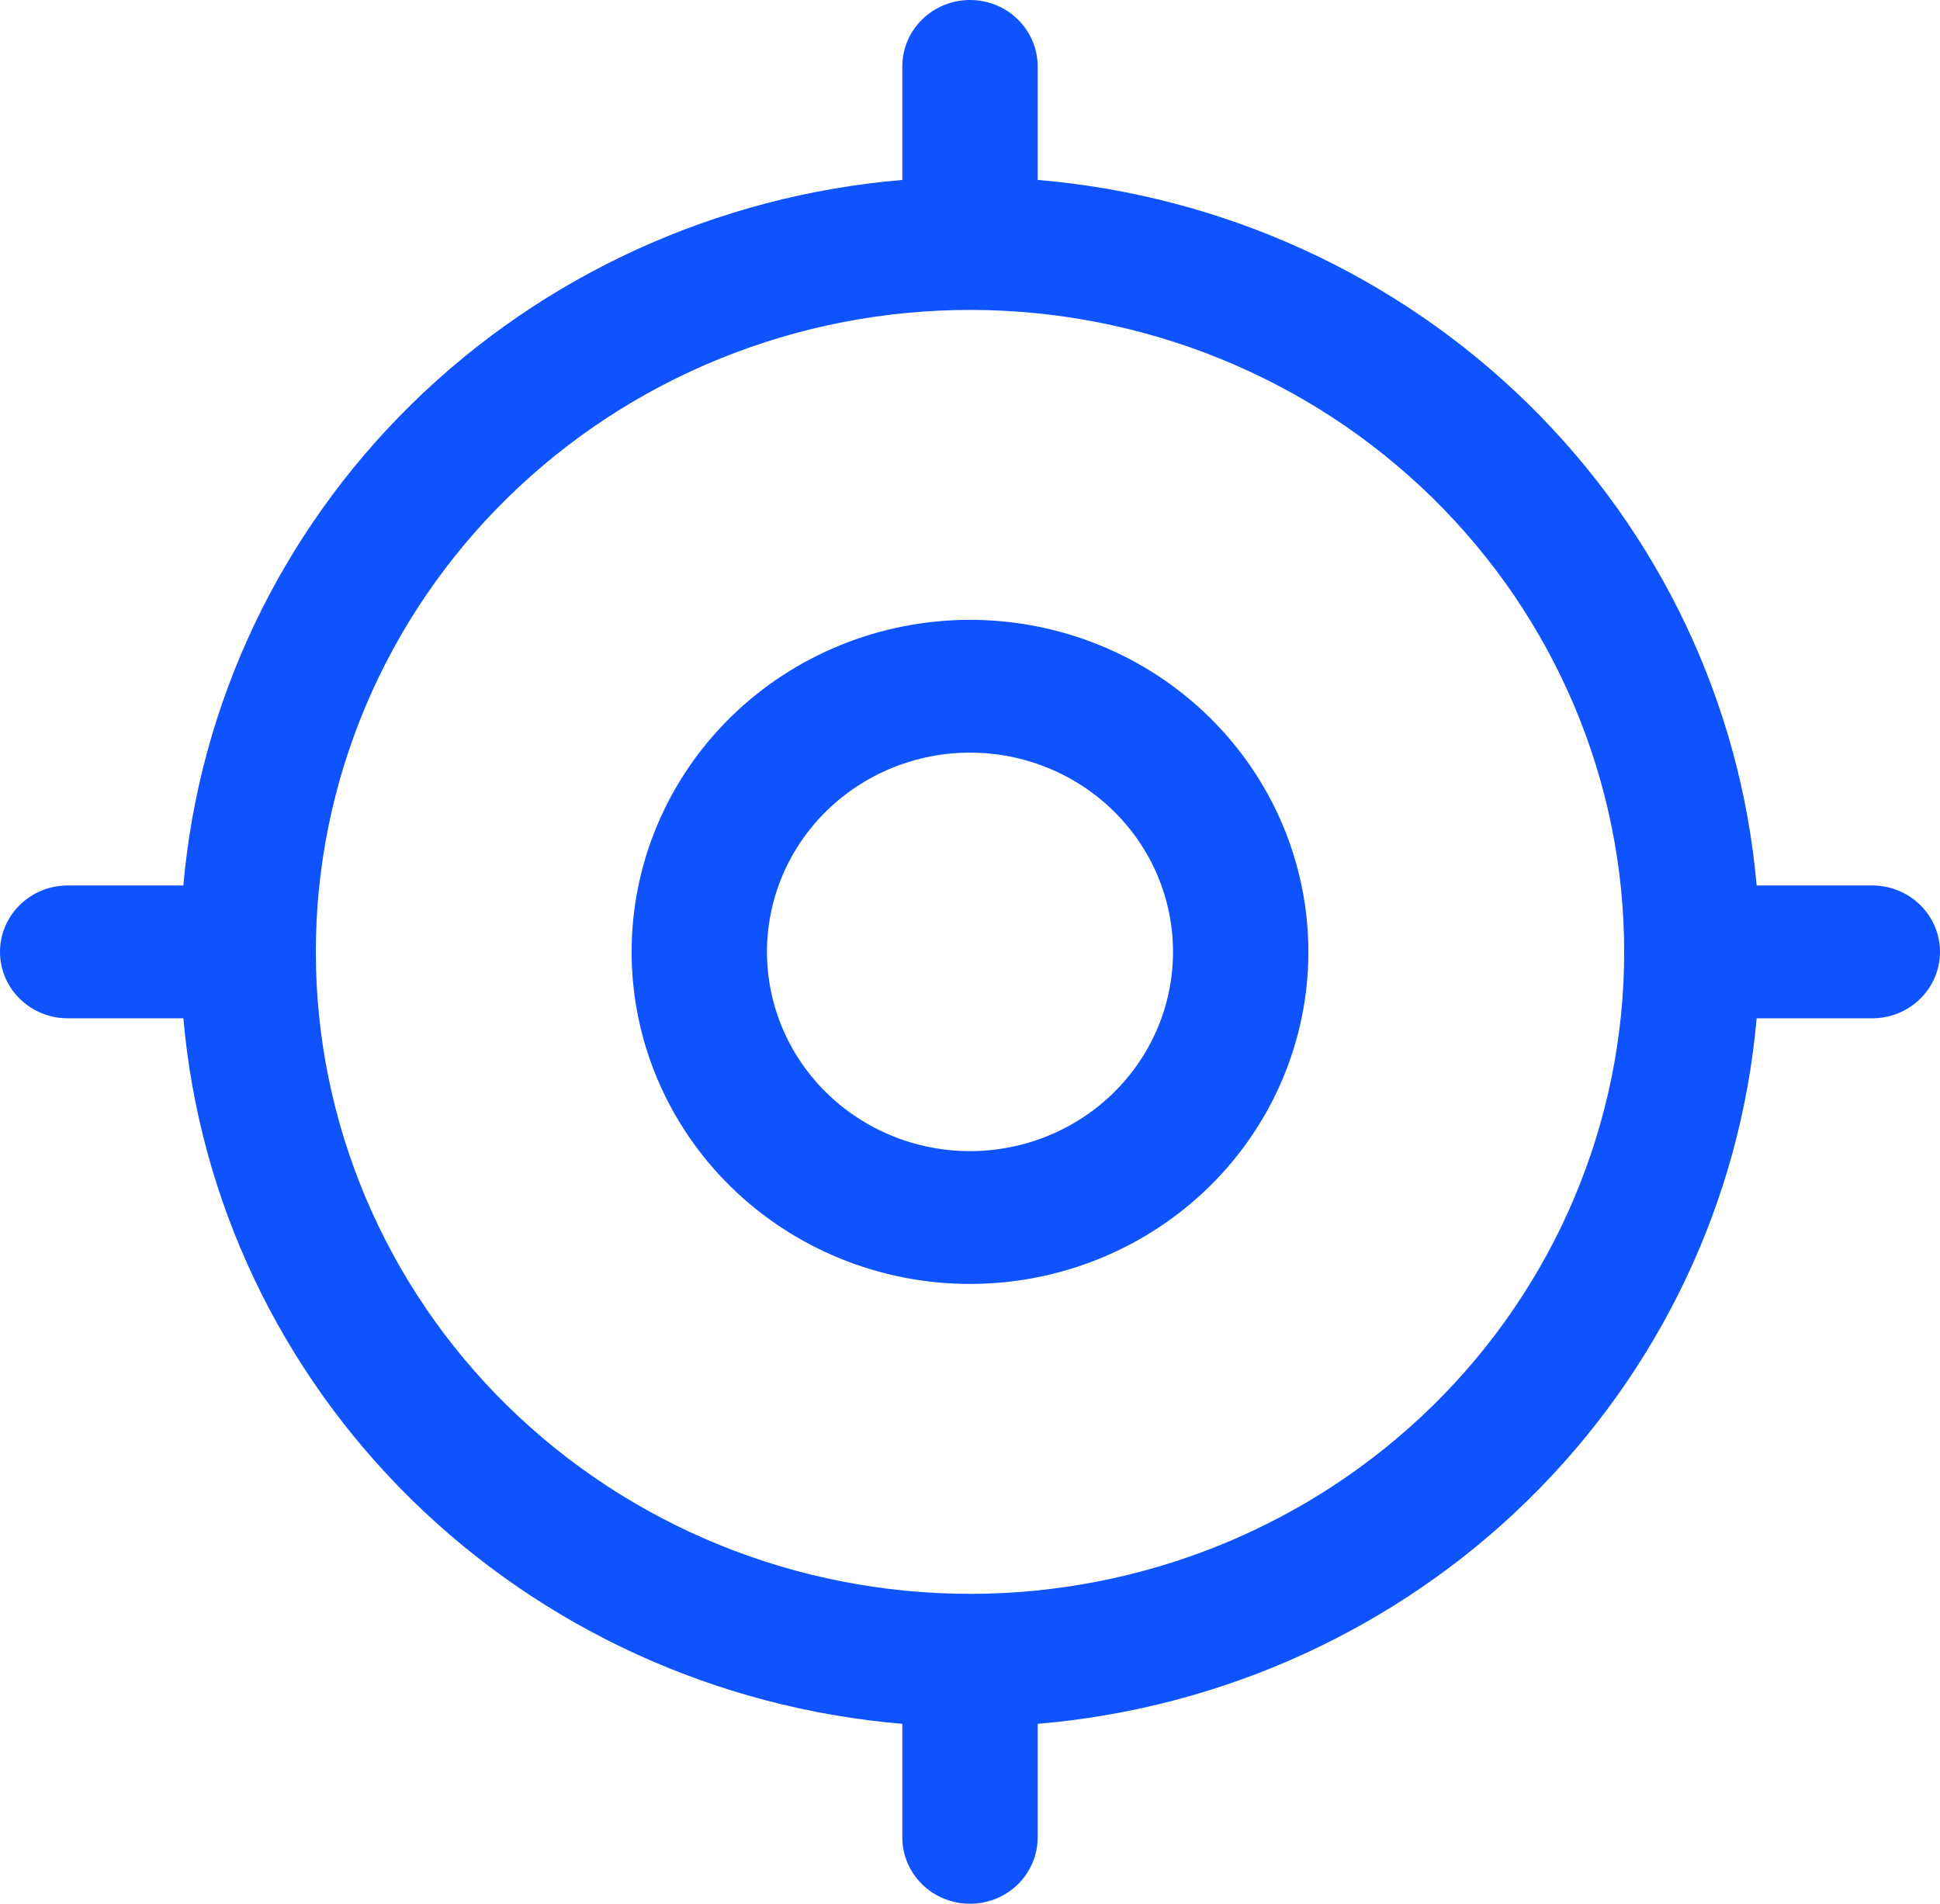 <svg width="54" height="53" viewBox="0 0 54 53" fill="none" xmlns="http://www.w3.org/2000/svg">
<path fill-rule="evenodd" clip-rule="evenodd" d="M27 0C27.5 0 27.979 0.195 28.332 0.542C28.685 0.888 28.884 1.359 28.884 1.849V5.009C34.043 5.445 38.879 7.654 42.54 11.247C46.202 14.841 48.453 19.588 48.896 24.651H52.116C52.616 24.651 53.095 24.846 53.448 25.193C53.801 25.539 54 26.01 54 26.5C54 26.99 53.801 27.461 53.448 27.807C53.095 28.154 52.616 28.349 52.116 28.349H48.896C48.453 33.412 46.202 38.159 42.54 41.753C38.879 45.346 34.043 47.555 28.884 47.991V51.151C28.884 51.642 28.685 52.112 28.332 52.459C27.979 52.805 27.5 53 27 53C26.5 53 26.021 52.805 25.668 52.459C25.315 52.112 25.116 51.642 25.116 51.151V47.991C19.957 47.555 15.121 45.346 11.46 41.753C7.798 38.159 5.547 33.412 5.104 28.349H1.884C1.384 28.349 0.905 28.154 0.552 27.807C0.198 27.461 0 26.99 0 26.5C0 26.01 0.198 25.539 0.552 25.193C0.905 24.846 1.384 24.651 1.884 24.651H5.104C5.547 19.588 7.798 14.841 11.46 11.247C15.121 7.654 19.957 5.445 25.116 5.009V1.849C25.116 1.359 25.315 0.888 25.668 0.542C26.021 0.195 26.5 0 27 0ZM27 8.628C24.609 8.628 22.241 9.09 20.032 9.988C17.822 10.886 15.815 12.203 14.124 13.863C12.433 15.522 11.092 17.492 10.177 19.661C9.262 21.829 8.791 24.153 8.791 26.5C8.791 28.847 9.262 31.171 10.177 33.339C11.092 35.508 12.433 37.478 14.124 39.138C15.815 40.797 17.822 42.114 20.032 43.012C22.241 43.91 24.609 44.372 27 44.372C31.829 44.372 36.461 42.489 39.876 39.138C43.291 35.786 45.209 31.24 45.209 26.5C45.209 21.76 43.291 17.214 39.876 13.863C36.461 10.511 31.829 8.628 27 8.628ZM27 20.953C25.501 20.953 24.064 21.538 23.004 22.578C21.944 23.618 21.349 25.029 21.349 26.5C21.349 27.971 21.944 29.382 23.004 30.422C24.064 31.462 25.501 32.047 27 32.047C28.499 32.047 29.936 31.462 30.996 30.422C32.056 29.382 32.651 27.971 32.651 26.5C32.651 25.029 32.056 23.618 30.996 22.578C29.936 21.538 28.499 20.953 27 20.953ZM17.581 26.5C17.581 24.048 18.574 21.697 20.34 19.963C22.106 18.23 24.502 17.256 27 17.256C29.498 17.256 31.894 18.23 33.66 19.963C35.426 21.697 36.419 24.048 36.419 26.5C36.419 28.952 35.426 31.303 33.66 33.037C31.894 34.77 29.498 35.744 27 35.744C24.502 35.744 22.106 34.77 20.34 33.037C18.574 31.303 17.581 28.952 17.581 26.5Z" fill="#0F53FF"/>
</svg>
